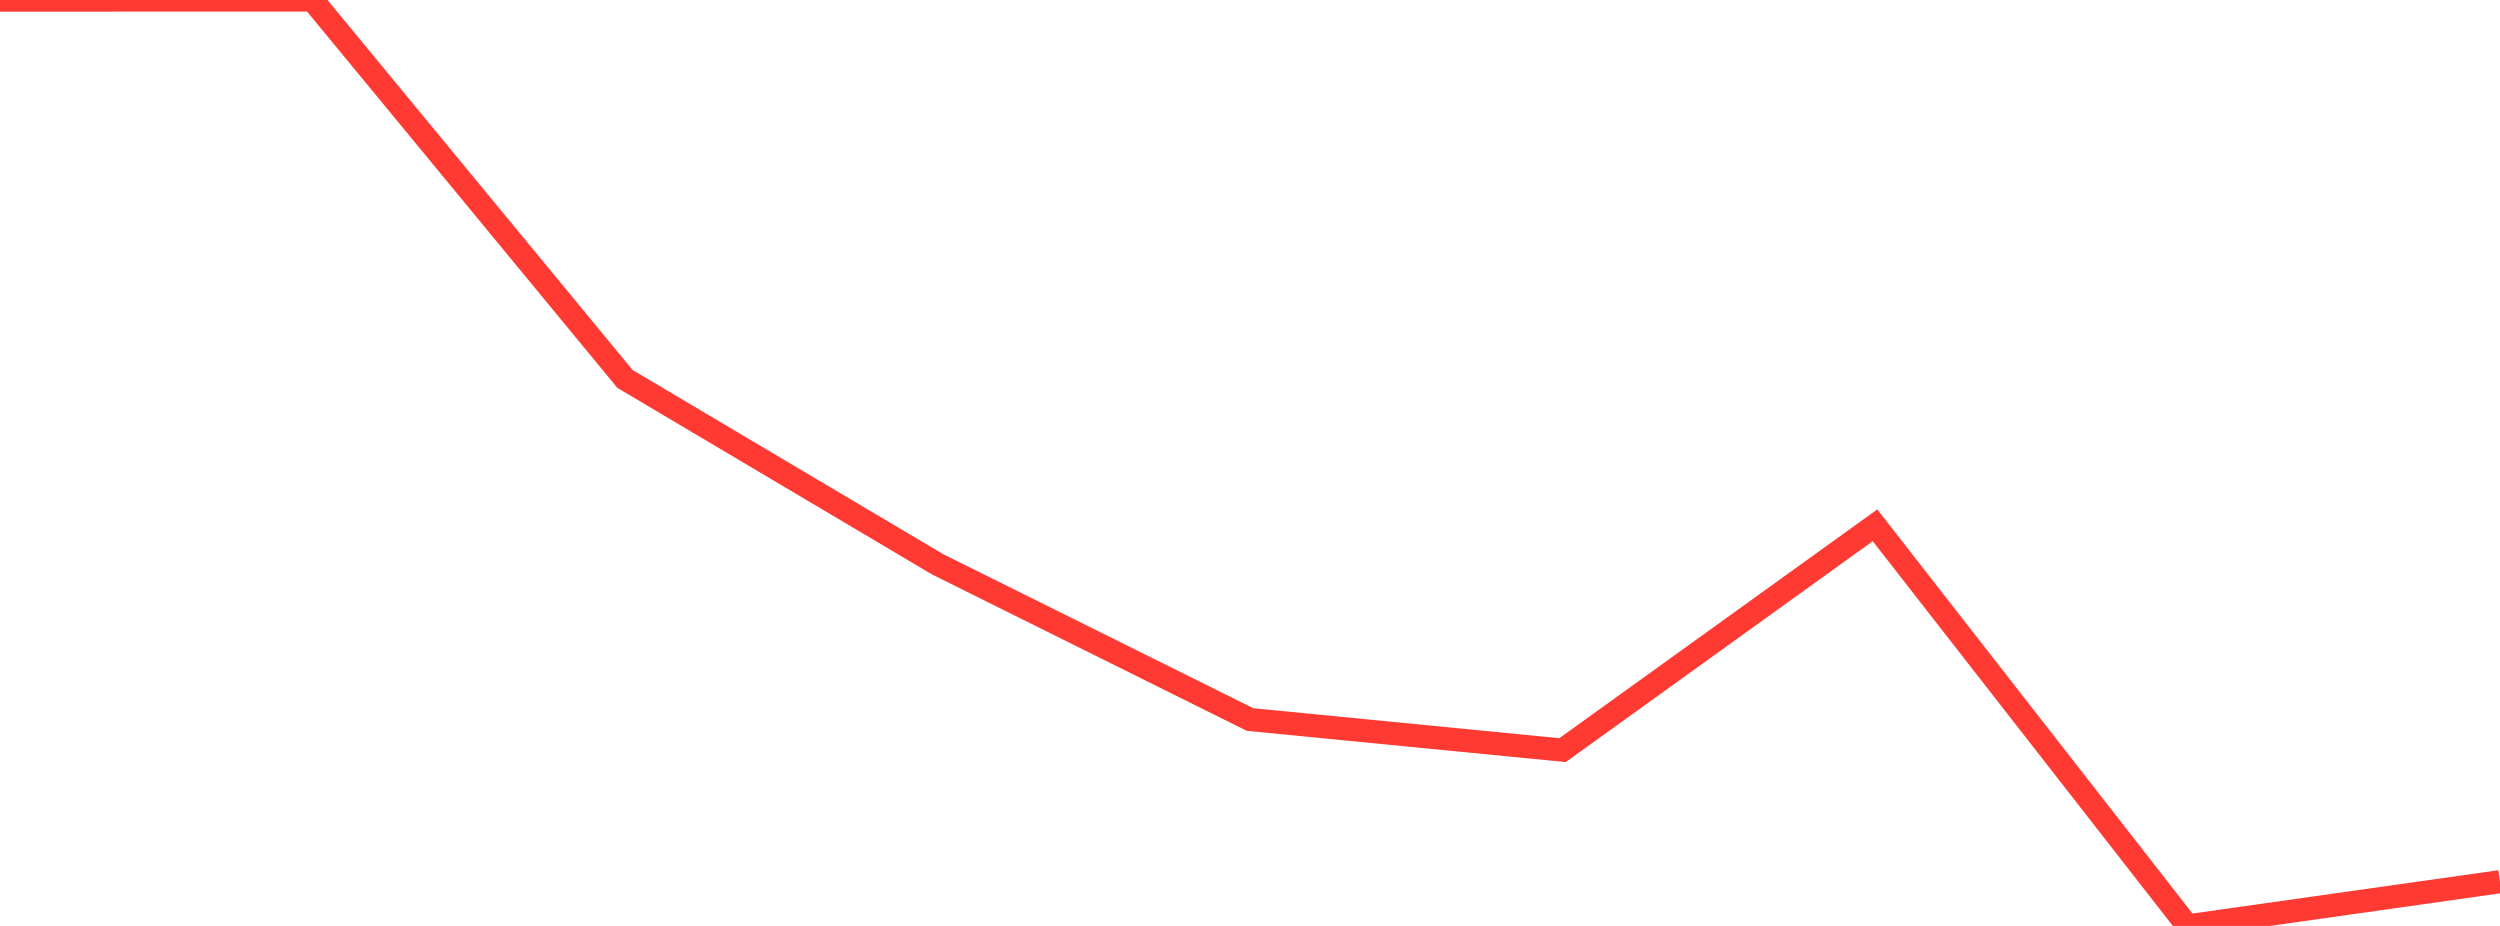 <?xml version="1.0" standalone="no"?>
<!DOCTYPE svg PUBLIC "-//W3C//DTD SVG 1.1//EN" "http://www.w3.org/Graphics/SVG/1.1/DTD/svg11.dtd">

<svg width="135" height="50" viewBox="0 0 135 50" preserveAspectRatio="none" 
  xmlns="http://www.w3.org/2000/svg"
  xmlns:xlink="http://www.w3.org/1999/xlink">


<polyline points="0.0, 0.005 16.875, 0.0 33.75, 20.464 50.625, 30.47 67.5, 38.854 84.375, 40.508 101.25, 28.366 118.125, 50.0 135.0, 47.61" fill="none" stroke="#ff3a33" stroke-width="1.25"/>

</svg>